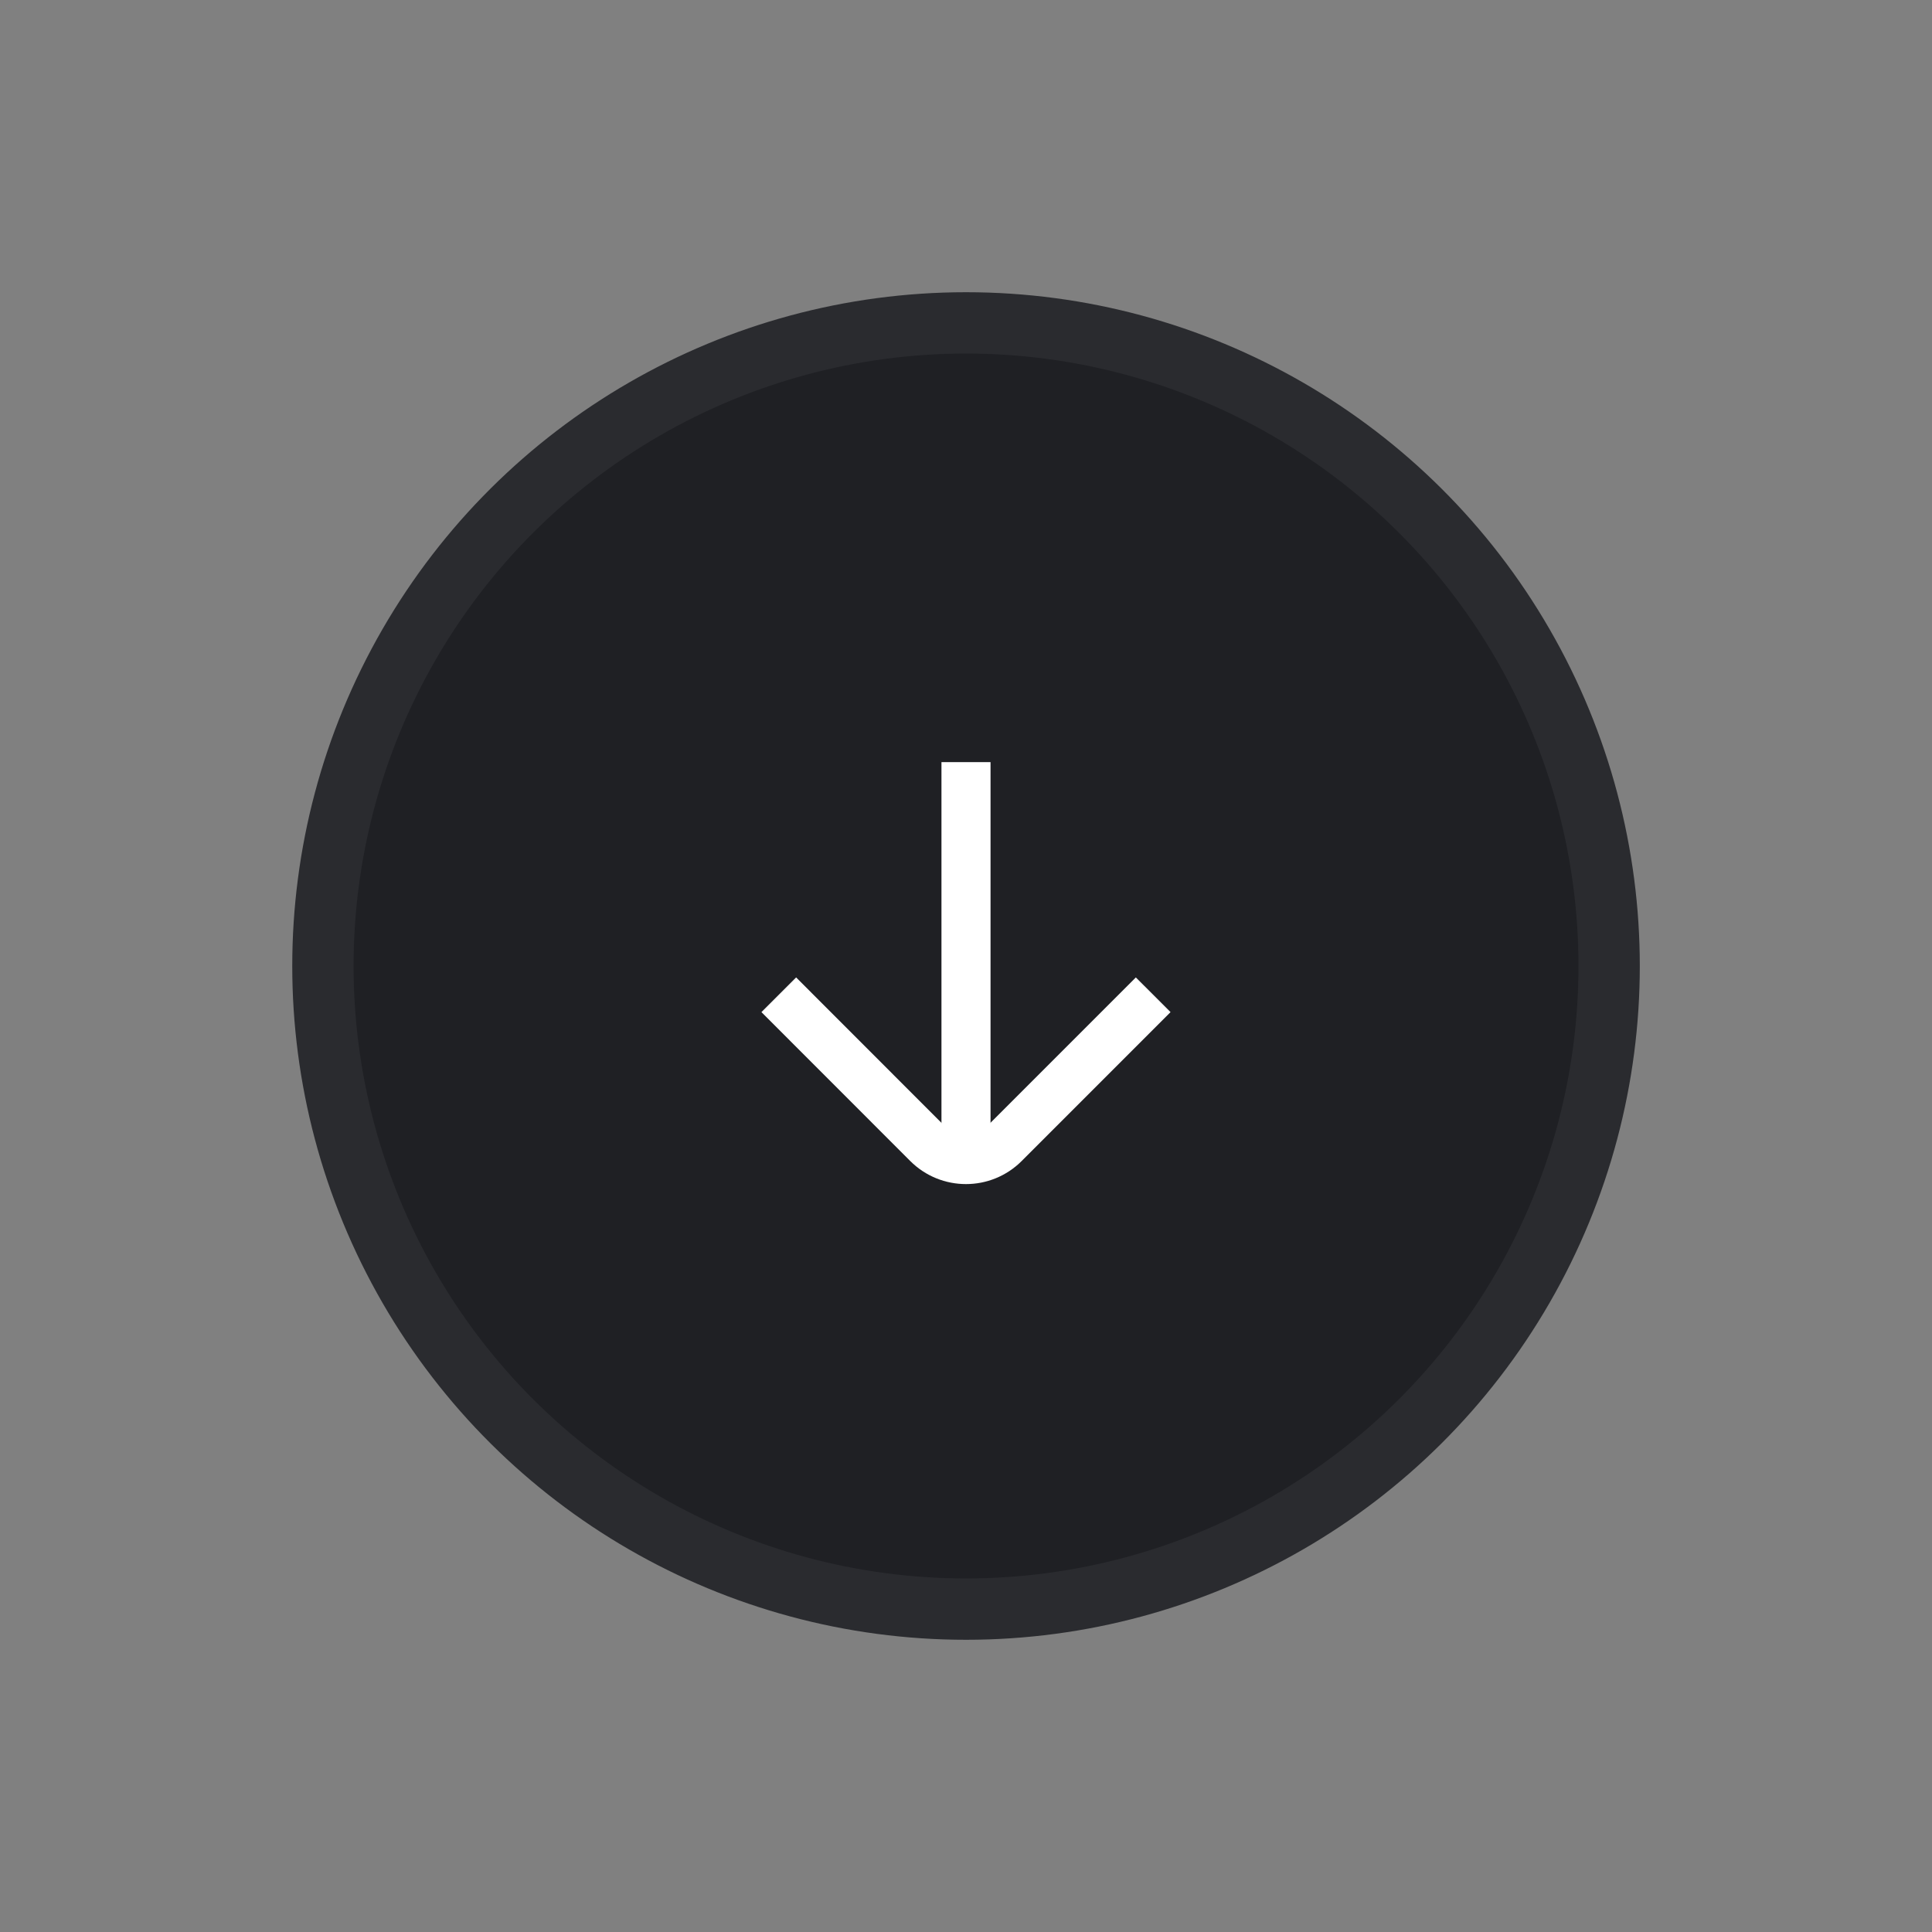 <?xml version="1.0" encoding="UTF-8"?> <svg xmlns="http://www.w3.org/2000/svg" width="63" height="63" viewBox="0 0 63 63" fill="none"><rect x="0" y="0" width="63" height="63" fill="#808080" stroke="none"/> <circle r="20.971" transform="matrix(1.19249e-08 -1 -1 -1.19249e-08 31.501 31.5)" fill="#1F2024" stroke="#2A2B2F" stroke-width="2"></circle> <path d="M25.395 32.438L30.248 37.294C30.939 37.984 32.059 37.984 32.749 37.294L37.604 32.438" stroke="white" stroke-width="1.6"></path> <path d="M31.5 24.852L31.5 38.148" stroke="white" stroke-width="1.6"></path> </svg> 